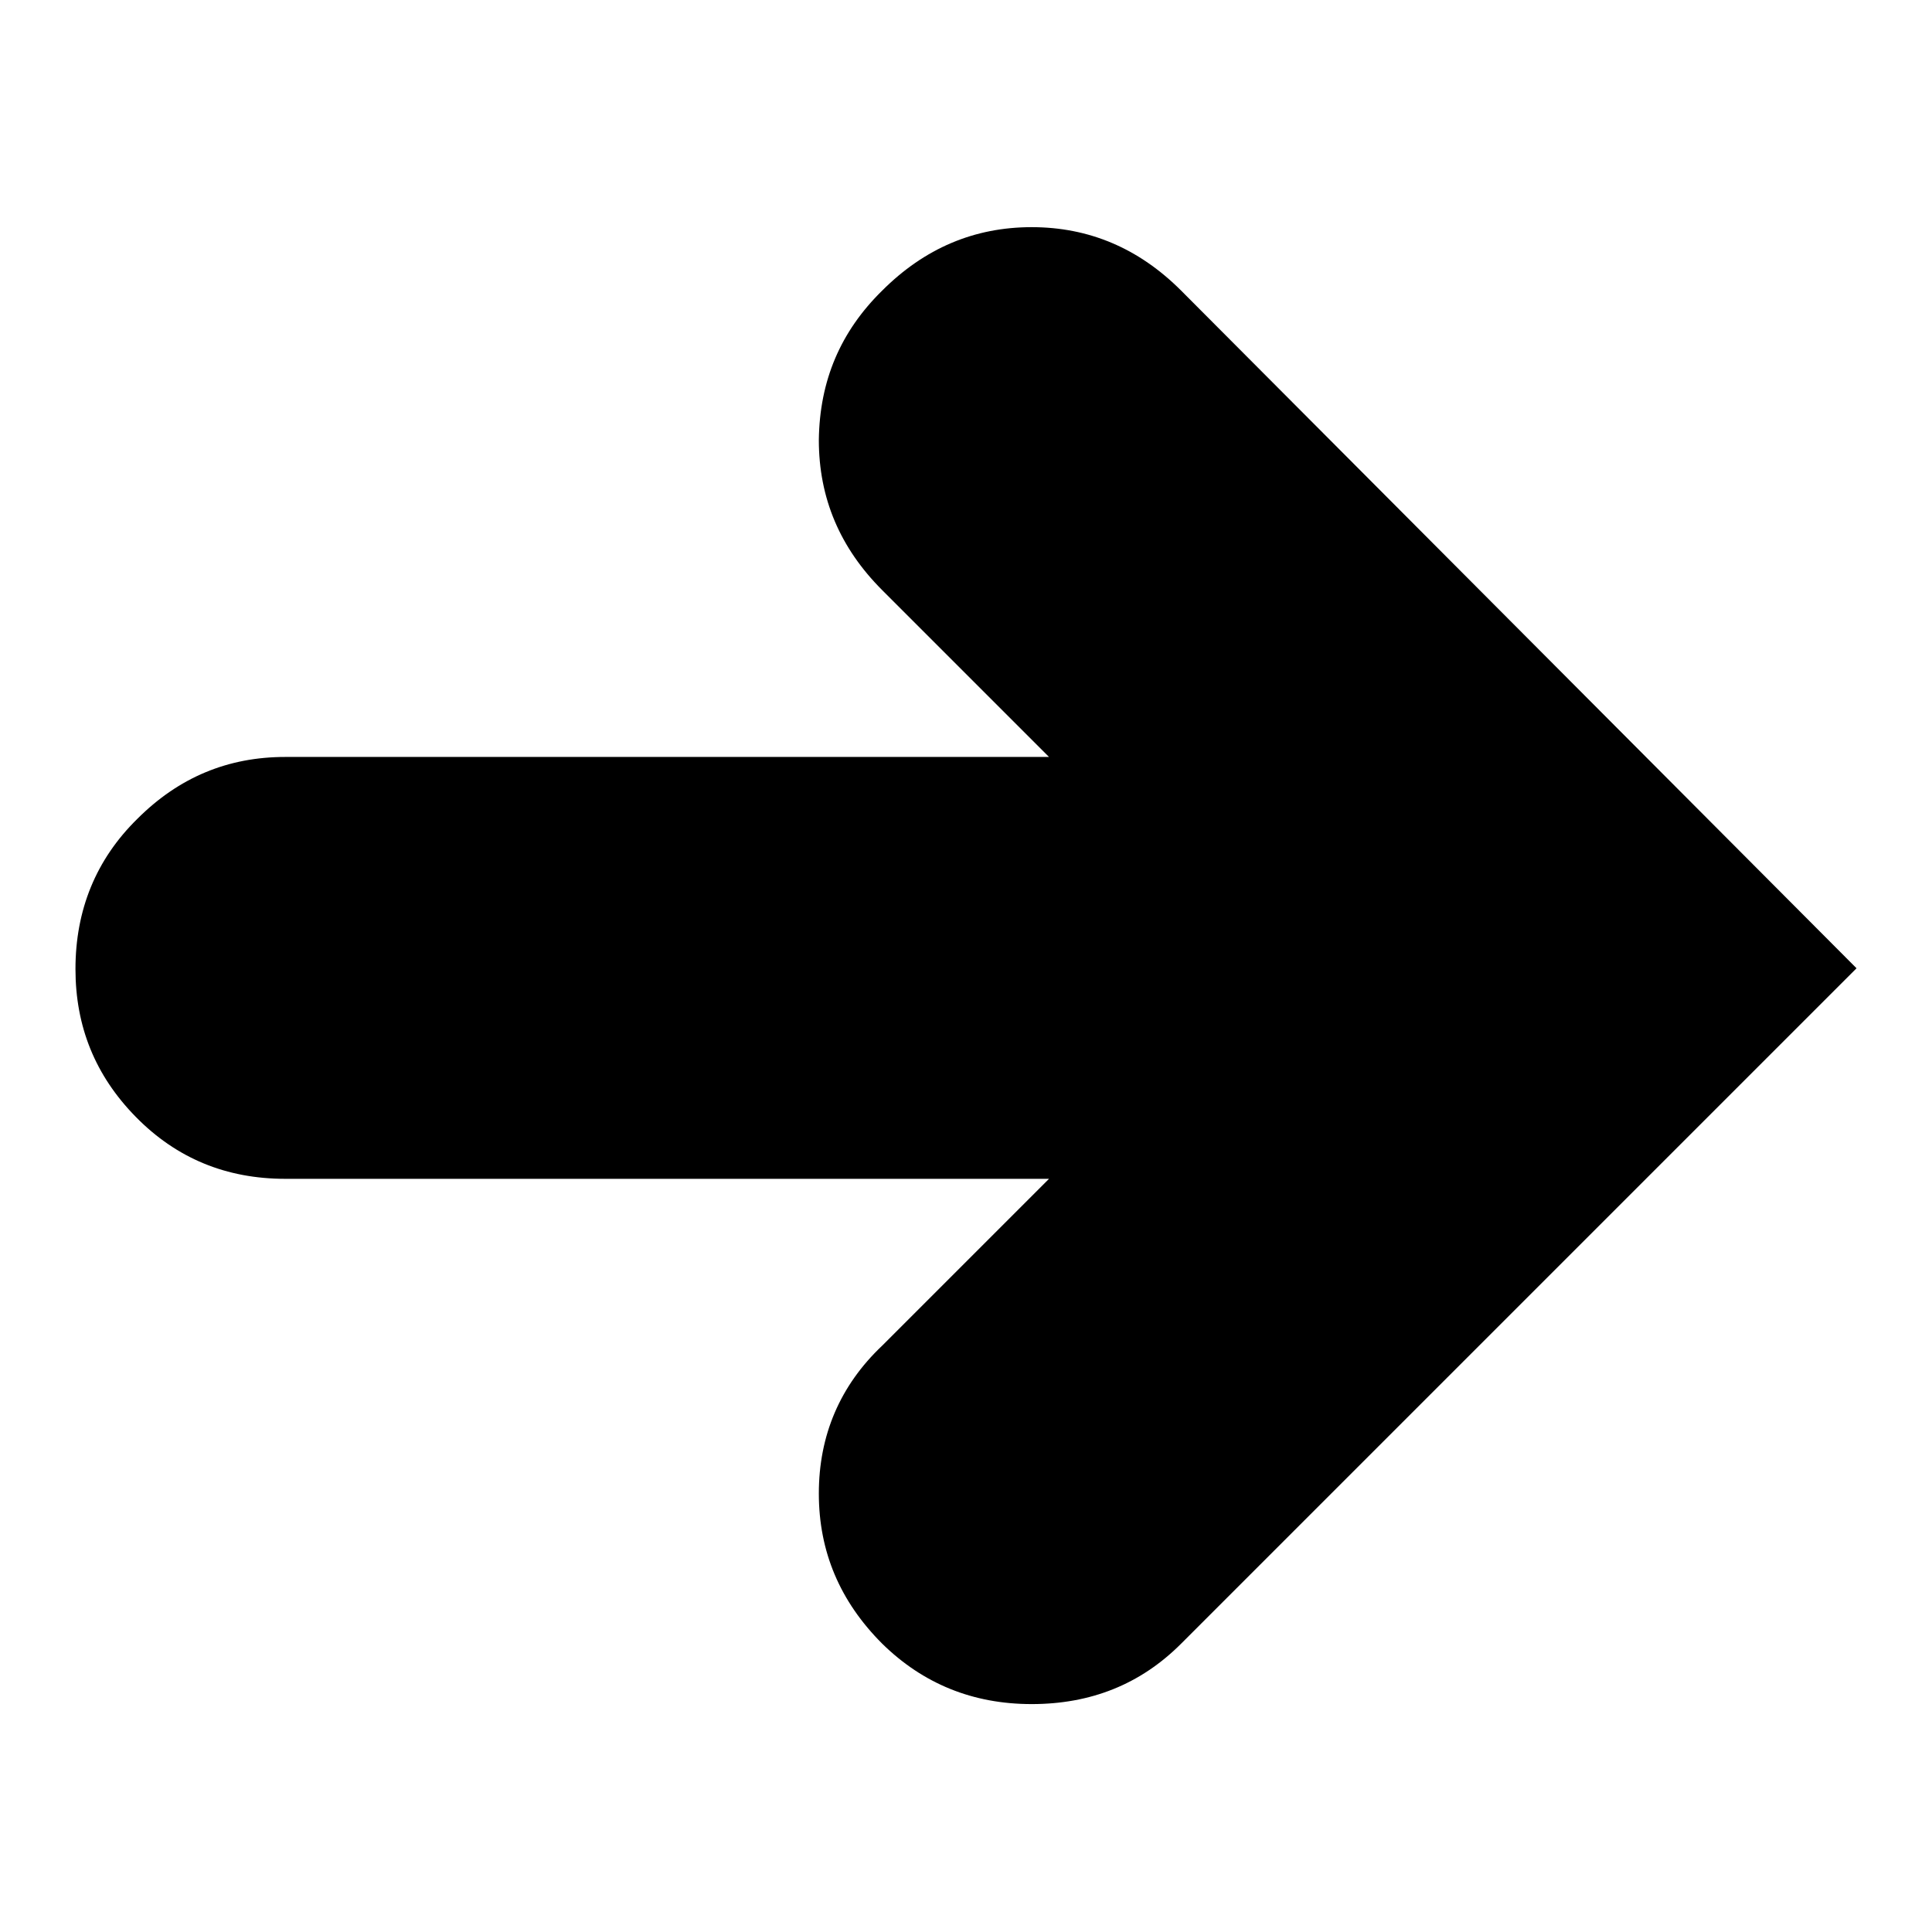 <?xml version="1.0" encoding="utf-8"?>
<!-- Svg Vector Icons : http://www.onlinewebfonts.com/icon -->
<!DOCTYPE svg PUBLIC "-//W3C//DTD SVG 1.1//EN" "http://www.w3.org/Graphics/SVG/1.1/DTD/svg11.dtd">
<svg version="1.1" xmlns="http://www.w3.org/2000/svg" xmlns:xlink="http://www.w3.org/1999/xlink" x="0px" y="0px" viewBox="0 0 256 256" enable-background="new 0 0 256 256" xml:space="preserve">
<g><g><g><path fill="#000000" d="M116.9,38.5c5.6-5.6,12.2-8.4,19.8-8.4c7.6,0,14.2,2.8,19.8,8.4l89.5,89.8l-89.5,89.5c-5.4,5.4-12,8-19.8,8c-7.8,0-14.4-2.7-19.8-8c-5.6-5.6-8.4-12.2-8.4-19.9c0-7.7,2.8-14.3,8.4-19.6l22.1-22.1H37.8c-7.8,0-14.4-2.7-19.8-8.2c-5.4-5.5-8-12-8-19.6c0-7.8,2.7-14.5,8.2-19.9c5.5-5.5,12-8.2,19.6-8.2h101.2l-22.1-22.1c-5.6-5.6-8.4-12.2-8.4-19.9C108.6,50.4,111.4,43.9,116.9,38.5z"/></g></g></g>
</svg>